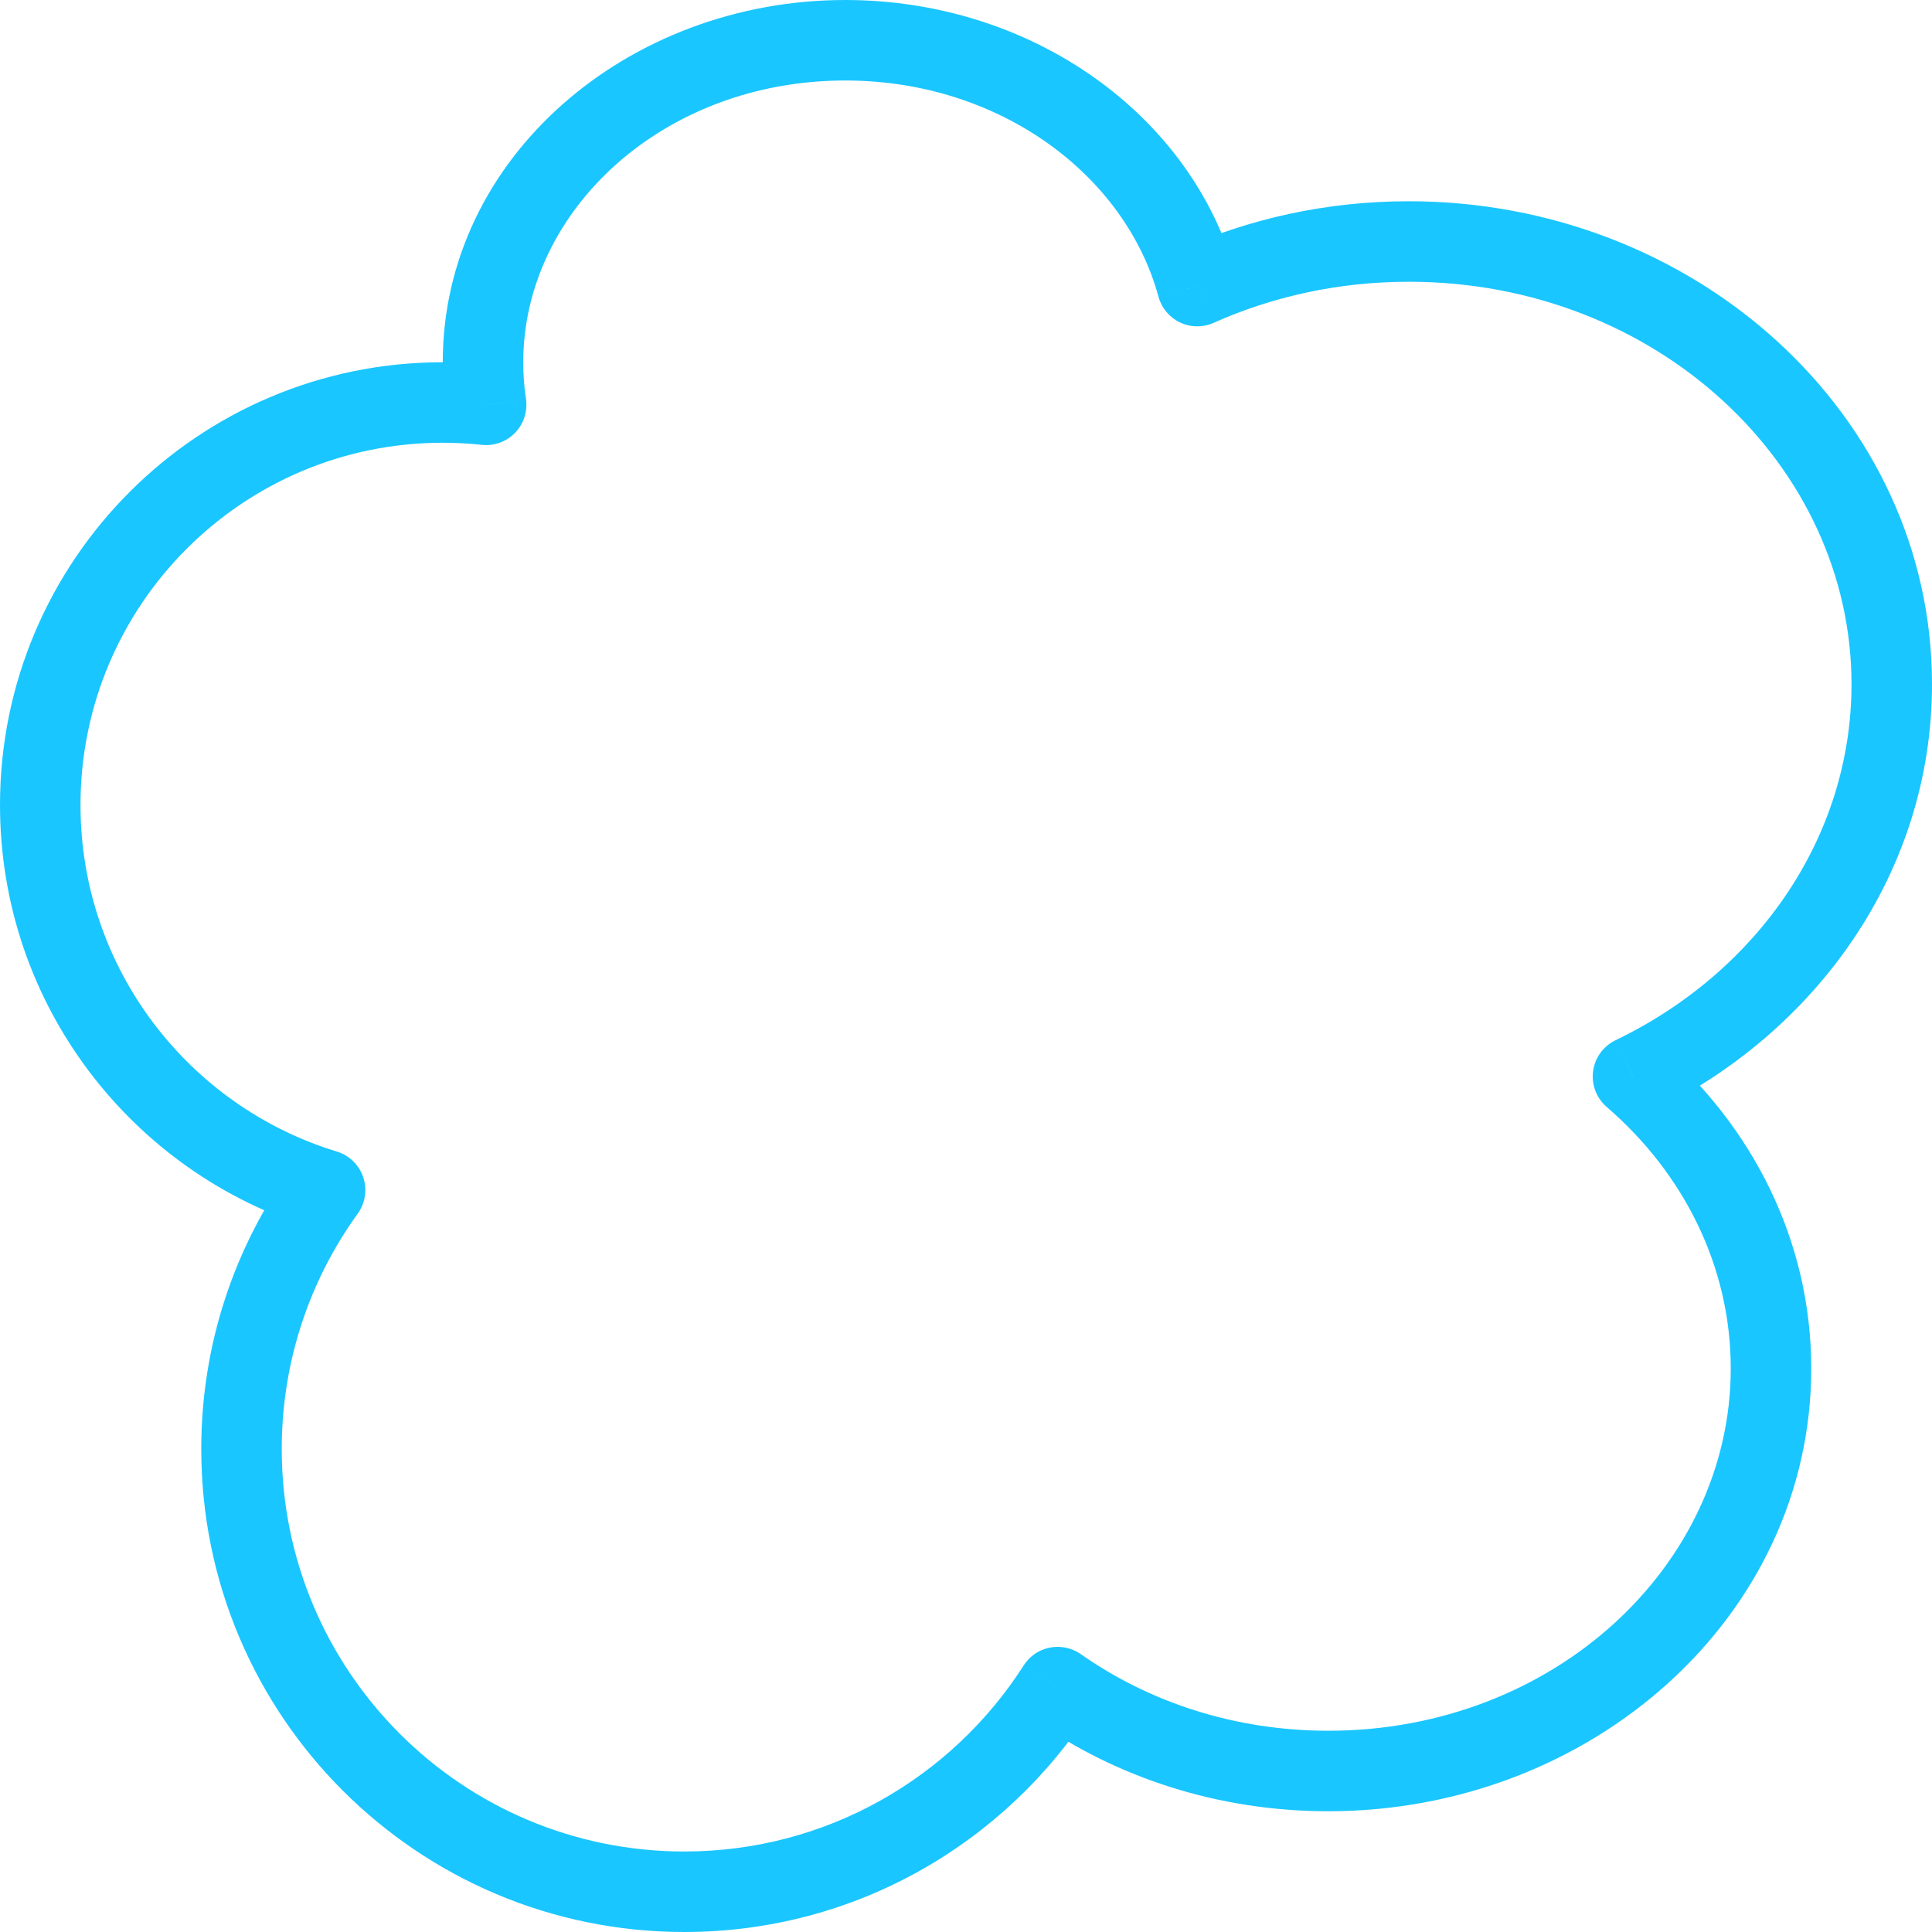 <svg width="24" height="24" viewBox="0 0 24 24" fill="none" xmlns="http://www.w3.org/2000/svg">
    <path
        d="M13.138 20.957L13.426 20.548C13.314 20.47 13.175 20.441 13.041 20.467C12.907 20.493 12.79 20.573 12.717 20.688L13.138 20.957ZM20.285 13.373L20.069 12.922C19.917 12.995 19.812 13.14 19.79 13.307C19.768 13.474 19.831 13.641 19.959 13.751L20.285 13.373ZM14.873 3.554L14.391 3.685C14.429 3.826 14.527 3.943 14.659 4.006C14.791 4.068 14.944 4.07 15.077 4.01L14.873 3.554ZM6.039 5.029L5.986 5.526C6.14 5.542 6.292 5.487 6.4 5.375C6.507 5.263 6.556 5.108 6.534 4.955L6.039 5.029ZM4.038 14.783L4.444 15.076C4.538 14.945 4.564 14.777 4.512 14.624C4.461 14.471 4.339 14.352 4.184 14.305L4.038 14.783ZM12.717 20.688C11.828 22.079 10.271 23 8.5 23V24C10.627 24 12.494 22.893 13.559 21.227L12.717 20.688ZM16.5 21.5C15.337 21.5 14.271 21.143 13.426 20.548L12.85 21.366C13.864 22.079 15.131 22.5 16.5 22.5V21.5ZM21.5 17C21.5 19.442 19.307 21.5 16.5 21.5V22.5C19.768 22.5 22.5 20.081 22.5 17H21.5ZM19.959 13.751C20.916 14.577 21.5 15.732 21.5 17H22.5C22.5 15.412 21.767 13.99 20.612 12.994L19.959 13.751ZM23 8.5C23 10.4 21.829 12.075 20.069 12.922L20.502 13.823C22.564 12.831 24 10.832 24 8.5H23ZM17.5 3.5C20.579 3.5 23 5.779 23 8.5H24C24 5.146 21.048 2.5 17.5 2.5V3.5ZM15.077 4.01C15.807 3.684 16.629 3.5 17.5 3.5V2.5C16.487 2.5 15.526 2.714 14.669 3.097L15.077 4.01ZM10.5 1C12.424 1 13.98 2.179 14.391 3.685L15.356 3.422C14.81 1.424 12.813 0 10.5 0V1ZM6.5 4.5C6.5 2.621 8.234 1 10.5 1V0C7.796 0 5.5 1.961 5.5 4.5H6.5ZM6.534 4.955C6.511 4.806 6.5 4.655 6.5 4.5H5.5C5.5 4.704 5.515 4.905 5.544 5.102L6.534 4.955ZM5.5 5.5C5.664 5.5 5.826 5.509 5.986 5.526L6.092 4.532C5.898 4.511 5.7 4.5 5.5 4.5V5.5ZM1 10C1 7.515 3.015 5.5 5.5 5.5V4.5C2.462 4.5 0 6.962 0 10H1ZM4.184 14.305C2.34 13.742 1 12.027 1 10H0C0 12.479 1.64 14.574 3.893 15.261L4.184 14.305ZM3.5 18C3.5 16.907 3.85 15.898 4.444 15.076L3.633 14.49C2.92 15.477 2.5 16.69 2.5 18H3.5ZM8.5 23C5.739 23 3.5 20.761 3.5 18H2.5C2.5 21.314 5.186 24 8.5 24V23Z"
        fill="#1AC6FF" />
</svg>